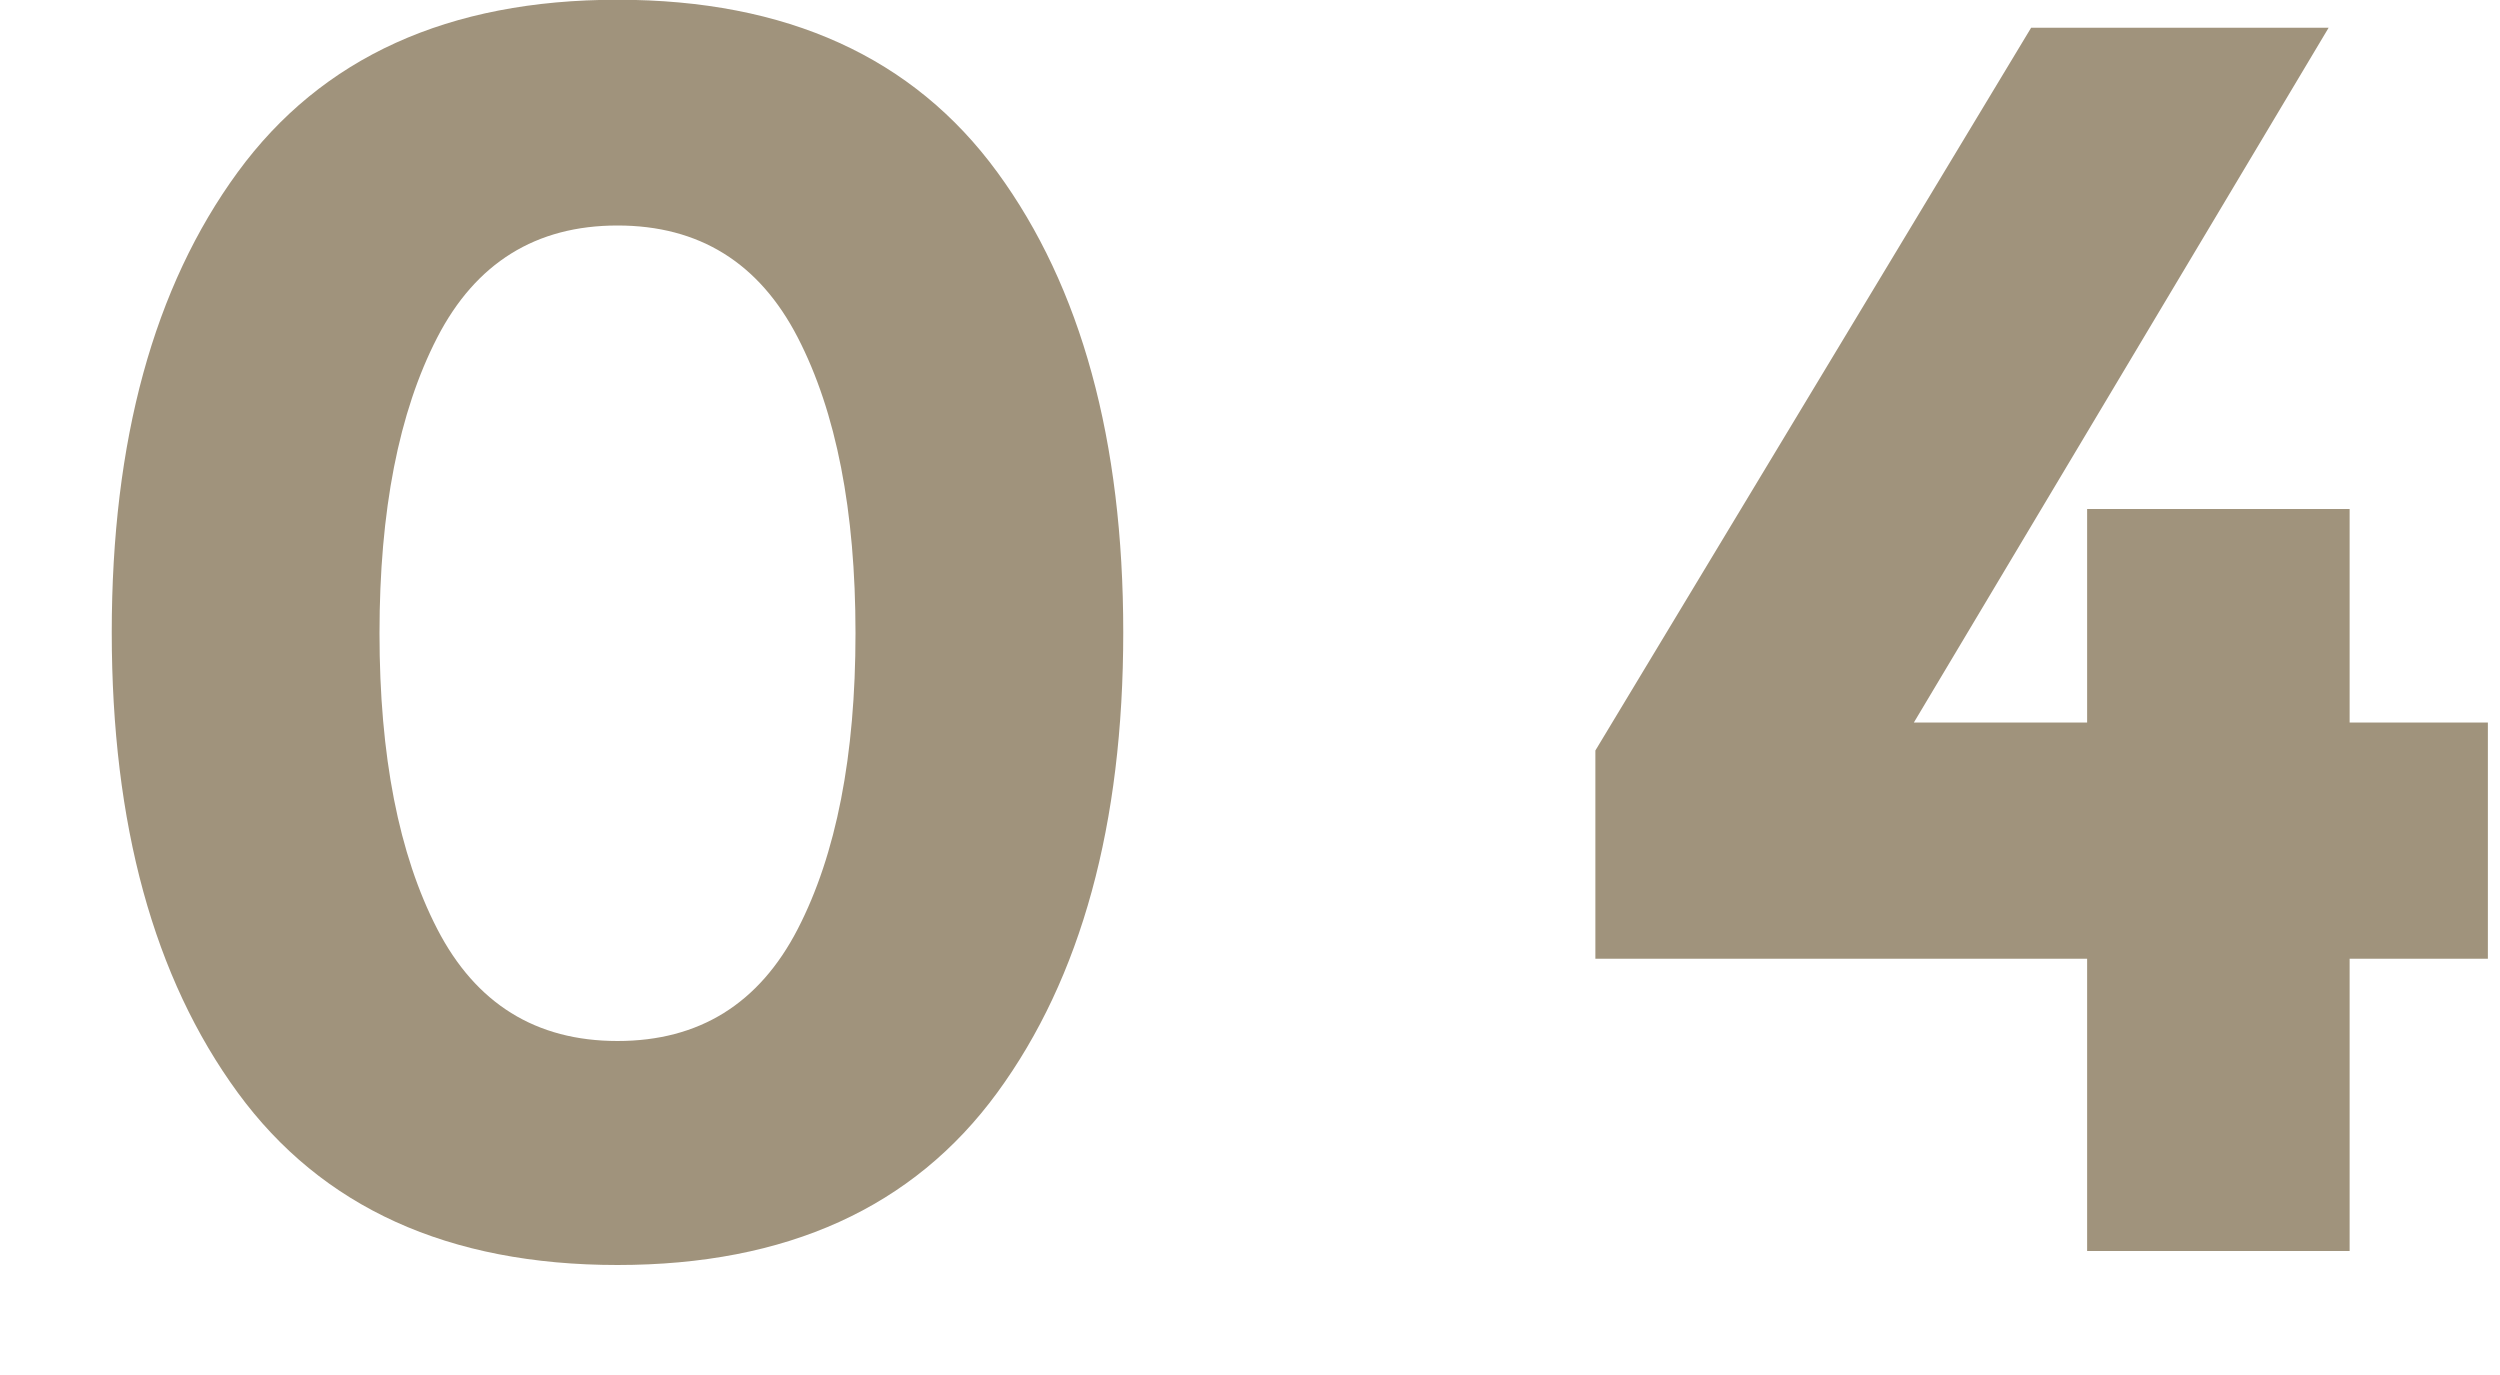 <svg 
 xmlns="http://www.w3.org/2000/svg"
 xmlns:xlink="http://www.w3.org/1999/xlink"
 width="20px" height="11px">
<path fill-rule="evenodd"  fill="rgb(160, 147, 124)"
 d="M18.797,7.670 L18.797,10.008 L16.697,10.008 L16.697,7.670 L12.763,7.670 L12.763,6.004 L16.249,0.222 L18.629,0.222 L15.311,5.780 L16.697,5.780 L16.697,4.072 L18.797,4.072 L18.797,5.780 L19.903,5.780 L19.903,7.670 L18.797,7.670 ZM4.940,10.120 C3.587,10.120 2.574,9.660 1.902,8.741 C1.230,7.822 0.894,6.594 0.894,5.059 C0.894,3.524 1.230,2.296 1.902,1.377 C2.574,0.458 3.587,-0.002 4.940,-0.002 C6.294,-0.002 7.306,0.458 7.978,1.377 C8.650,2.296 8.986,3.524 8.986,5.059 C8.986,6.594 8.650,7.822 7.978,8.741 C7.306,9.660 6.294,10.120 4.940,10.120 ZM6.382,2.700 C6.074,2.103 5.594,1.804 4.940,1.804 C4.287,1.804 3.806,2.103 3.498,2.700 C3.190,3.297 3.036,4.086 3.036,5.066 C3.036,6.046 3.190,6.835 3.498,7.432 C3.806,8.029 4.287,8.328 4.940,8.328 C5.594,8.328 6.074,8.029 6.382,7.432 C6.690,6.835 6.844,6.046 6.844,5.066 C6.844,4.086 6.690,3.297 6.382,2.700 Z"/>
</svg>